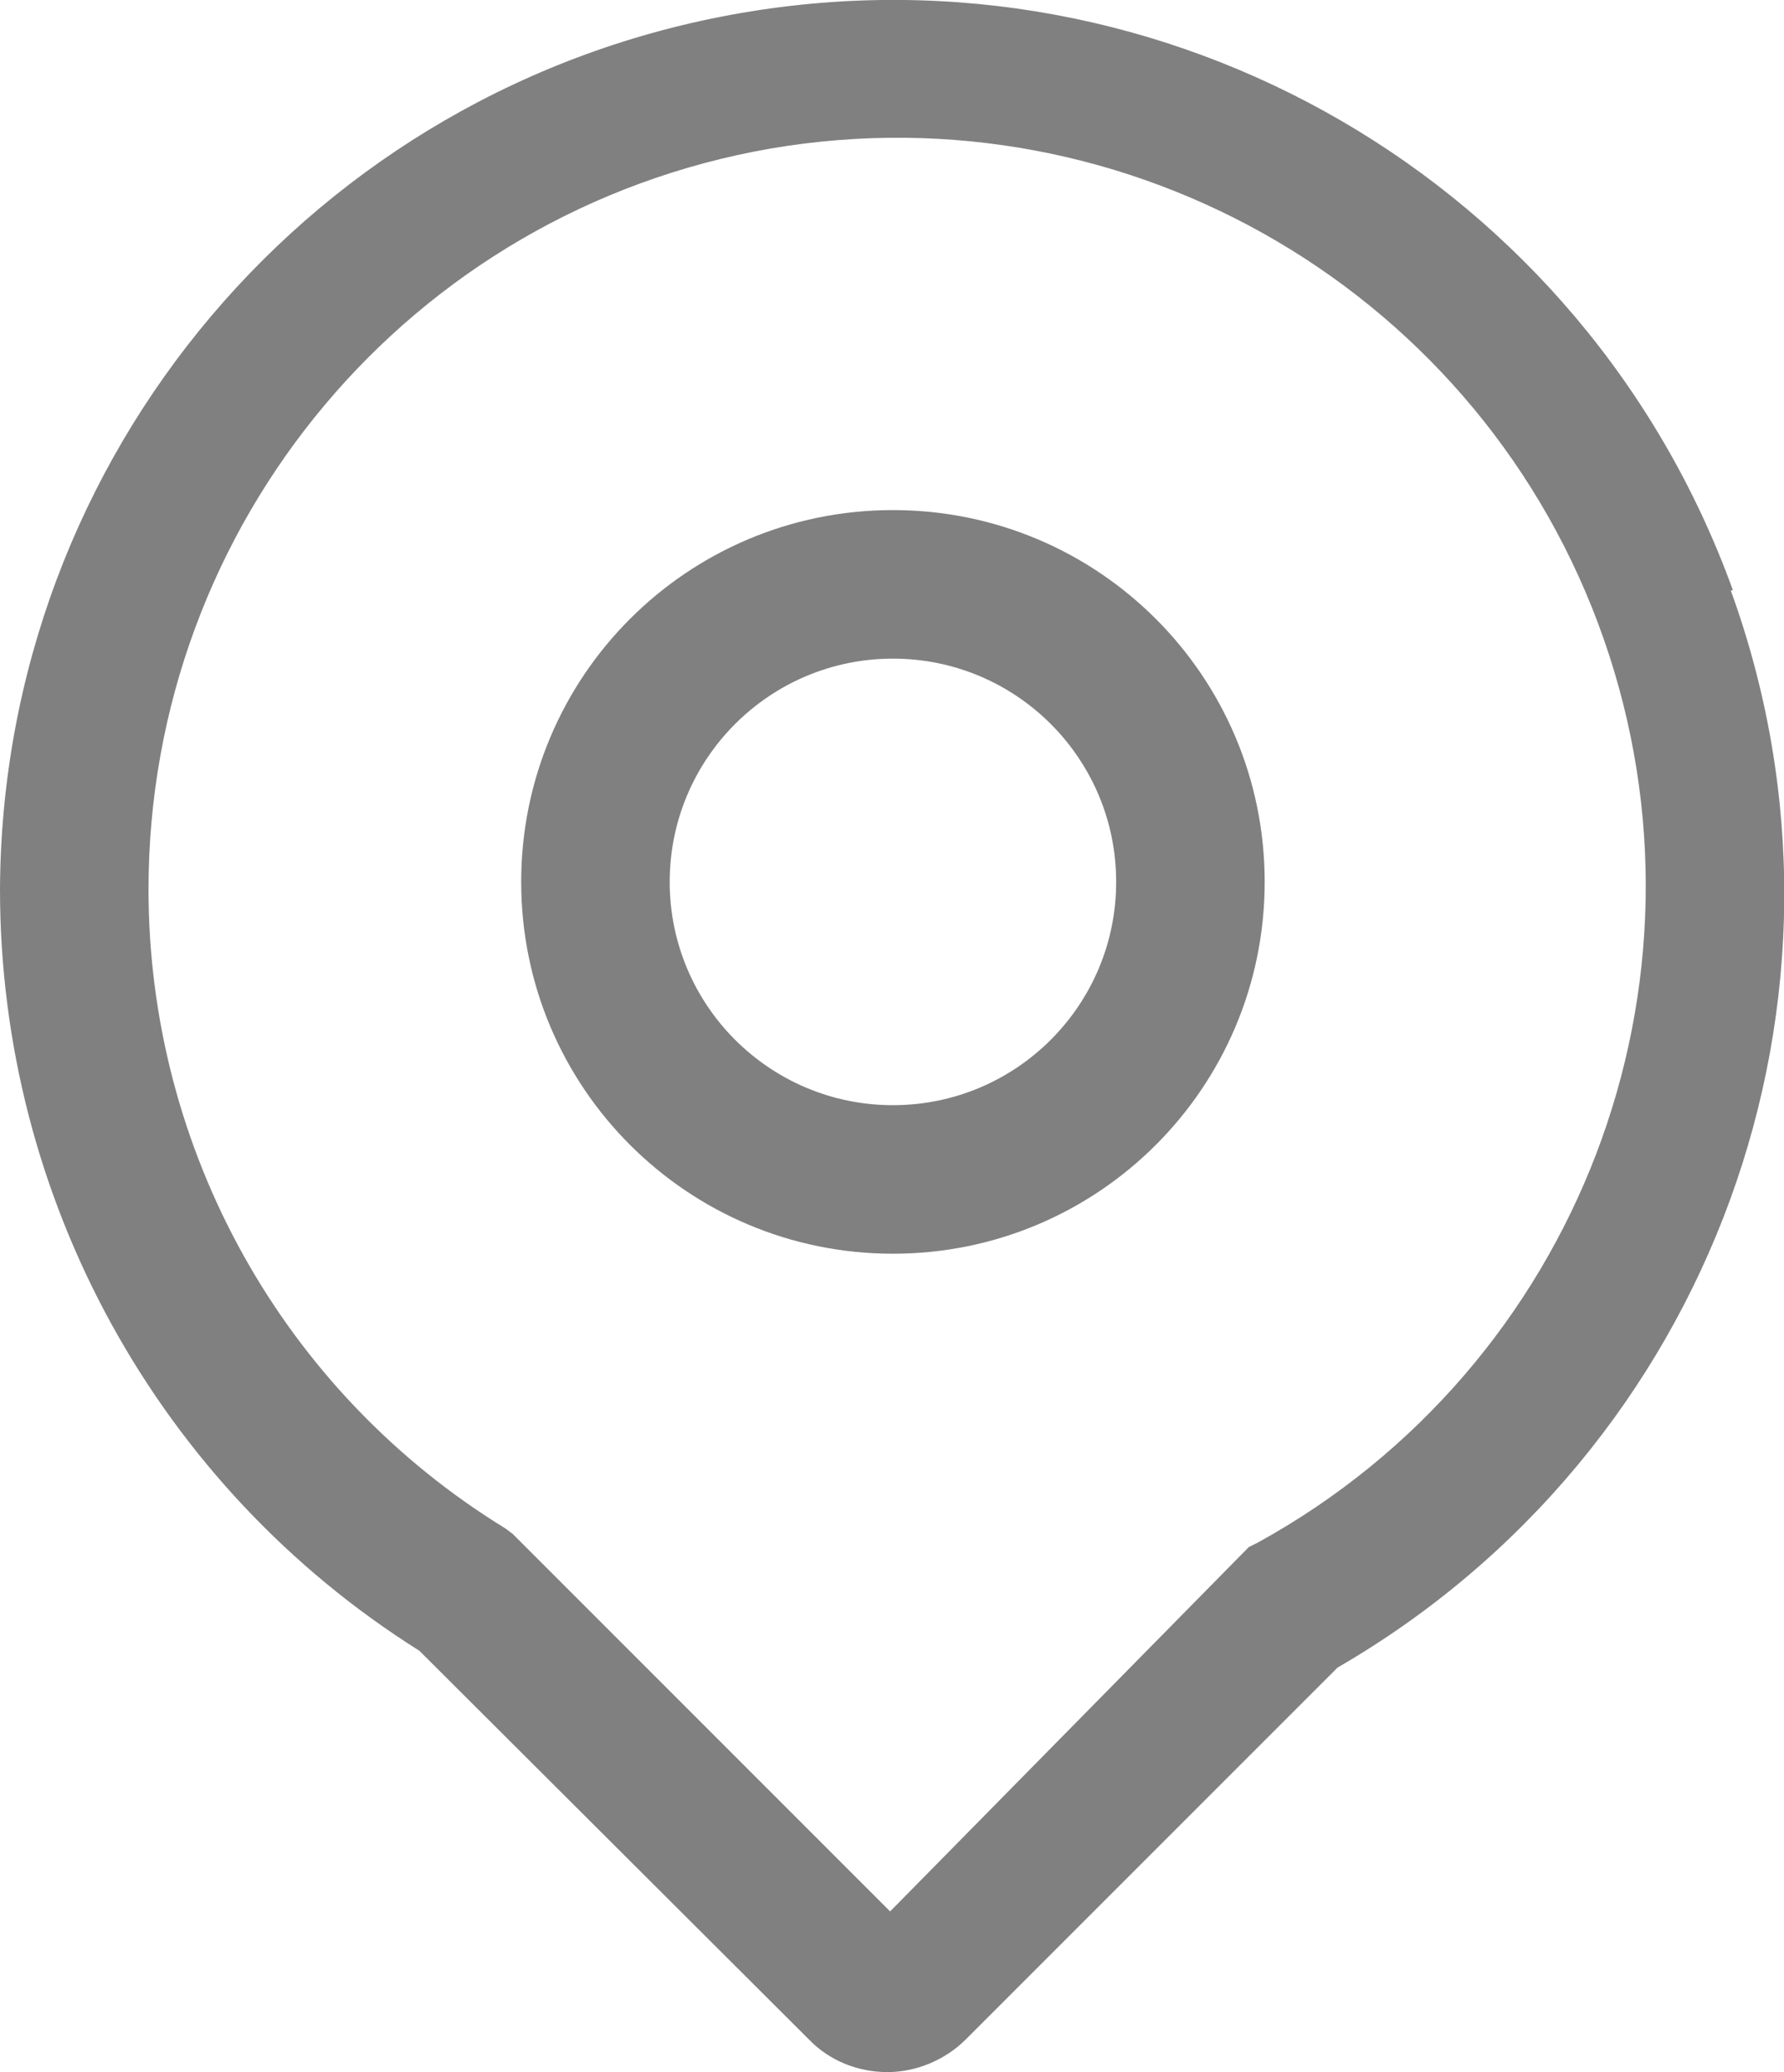 <?xml version="1.0" encoding="UTF-8"?>
<svg id="_图层_1" data-name=" 图层 1" xmlns="http://www.w3.org/2000/svg" viewBox="0 0 19.1 22.18">
  <defs>
    <style>
      .cls-1 {
        fill: gray;
      }
    </style>
  </defs>
  <path class="cls-1" d="M9.56,5.46c-2.2,0-3.98,1.78-3.98,3.98s1.78,3.98,3.98,3.98,3.98-1.78,3.98-3.98-1.78-3.98-3.98-3.98ZM9.56,11.83c-1.32,0-2.39-1.07-2.39-2.39s1.07-2.39,2.39-2.39,2.39,1.07,2.39,2.39-1.07,2.39-2.39,2.39Z"/>
  <path class="cls-1" d="M18.55,6.31C16.97,1.95,12.5-.65,7.93.14,3.36.93.02,4.88,0,9.52c0,3.31,1.69,6.39,4.49,8.15l4.17,4.16c.22.23.53.35.84.35s.62-.13.84-.35l3.98-3.98c4.01-2.32,5.79-7.18,4.21-11.53h.02ZM13.47,16.51l-.1.05-3.84,3.9-3.98-3.98-.06-.06-.08-.06c-2.38-1.46-3.82-4.05-3.82-6.84,0-3.91,2.8-7.26,6.66-7.93,3.86-.66,7.63,1.56,8.92,5.25,1.29,3.69-.27,7.78-3.7,9.67Z"/>
</svg>